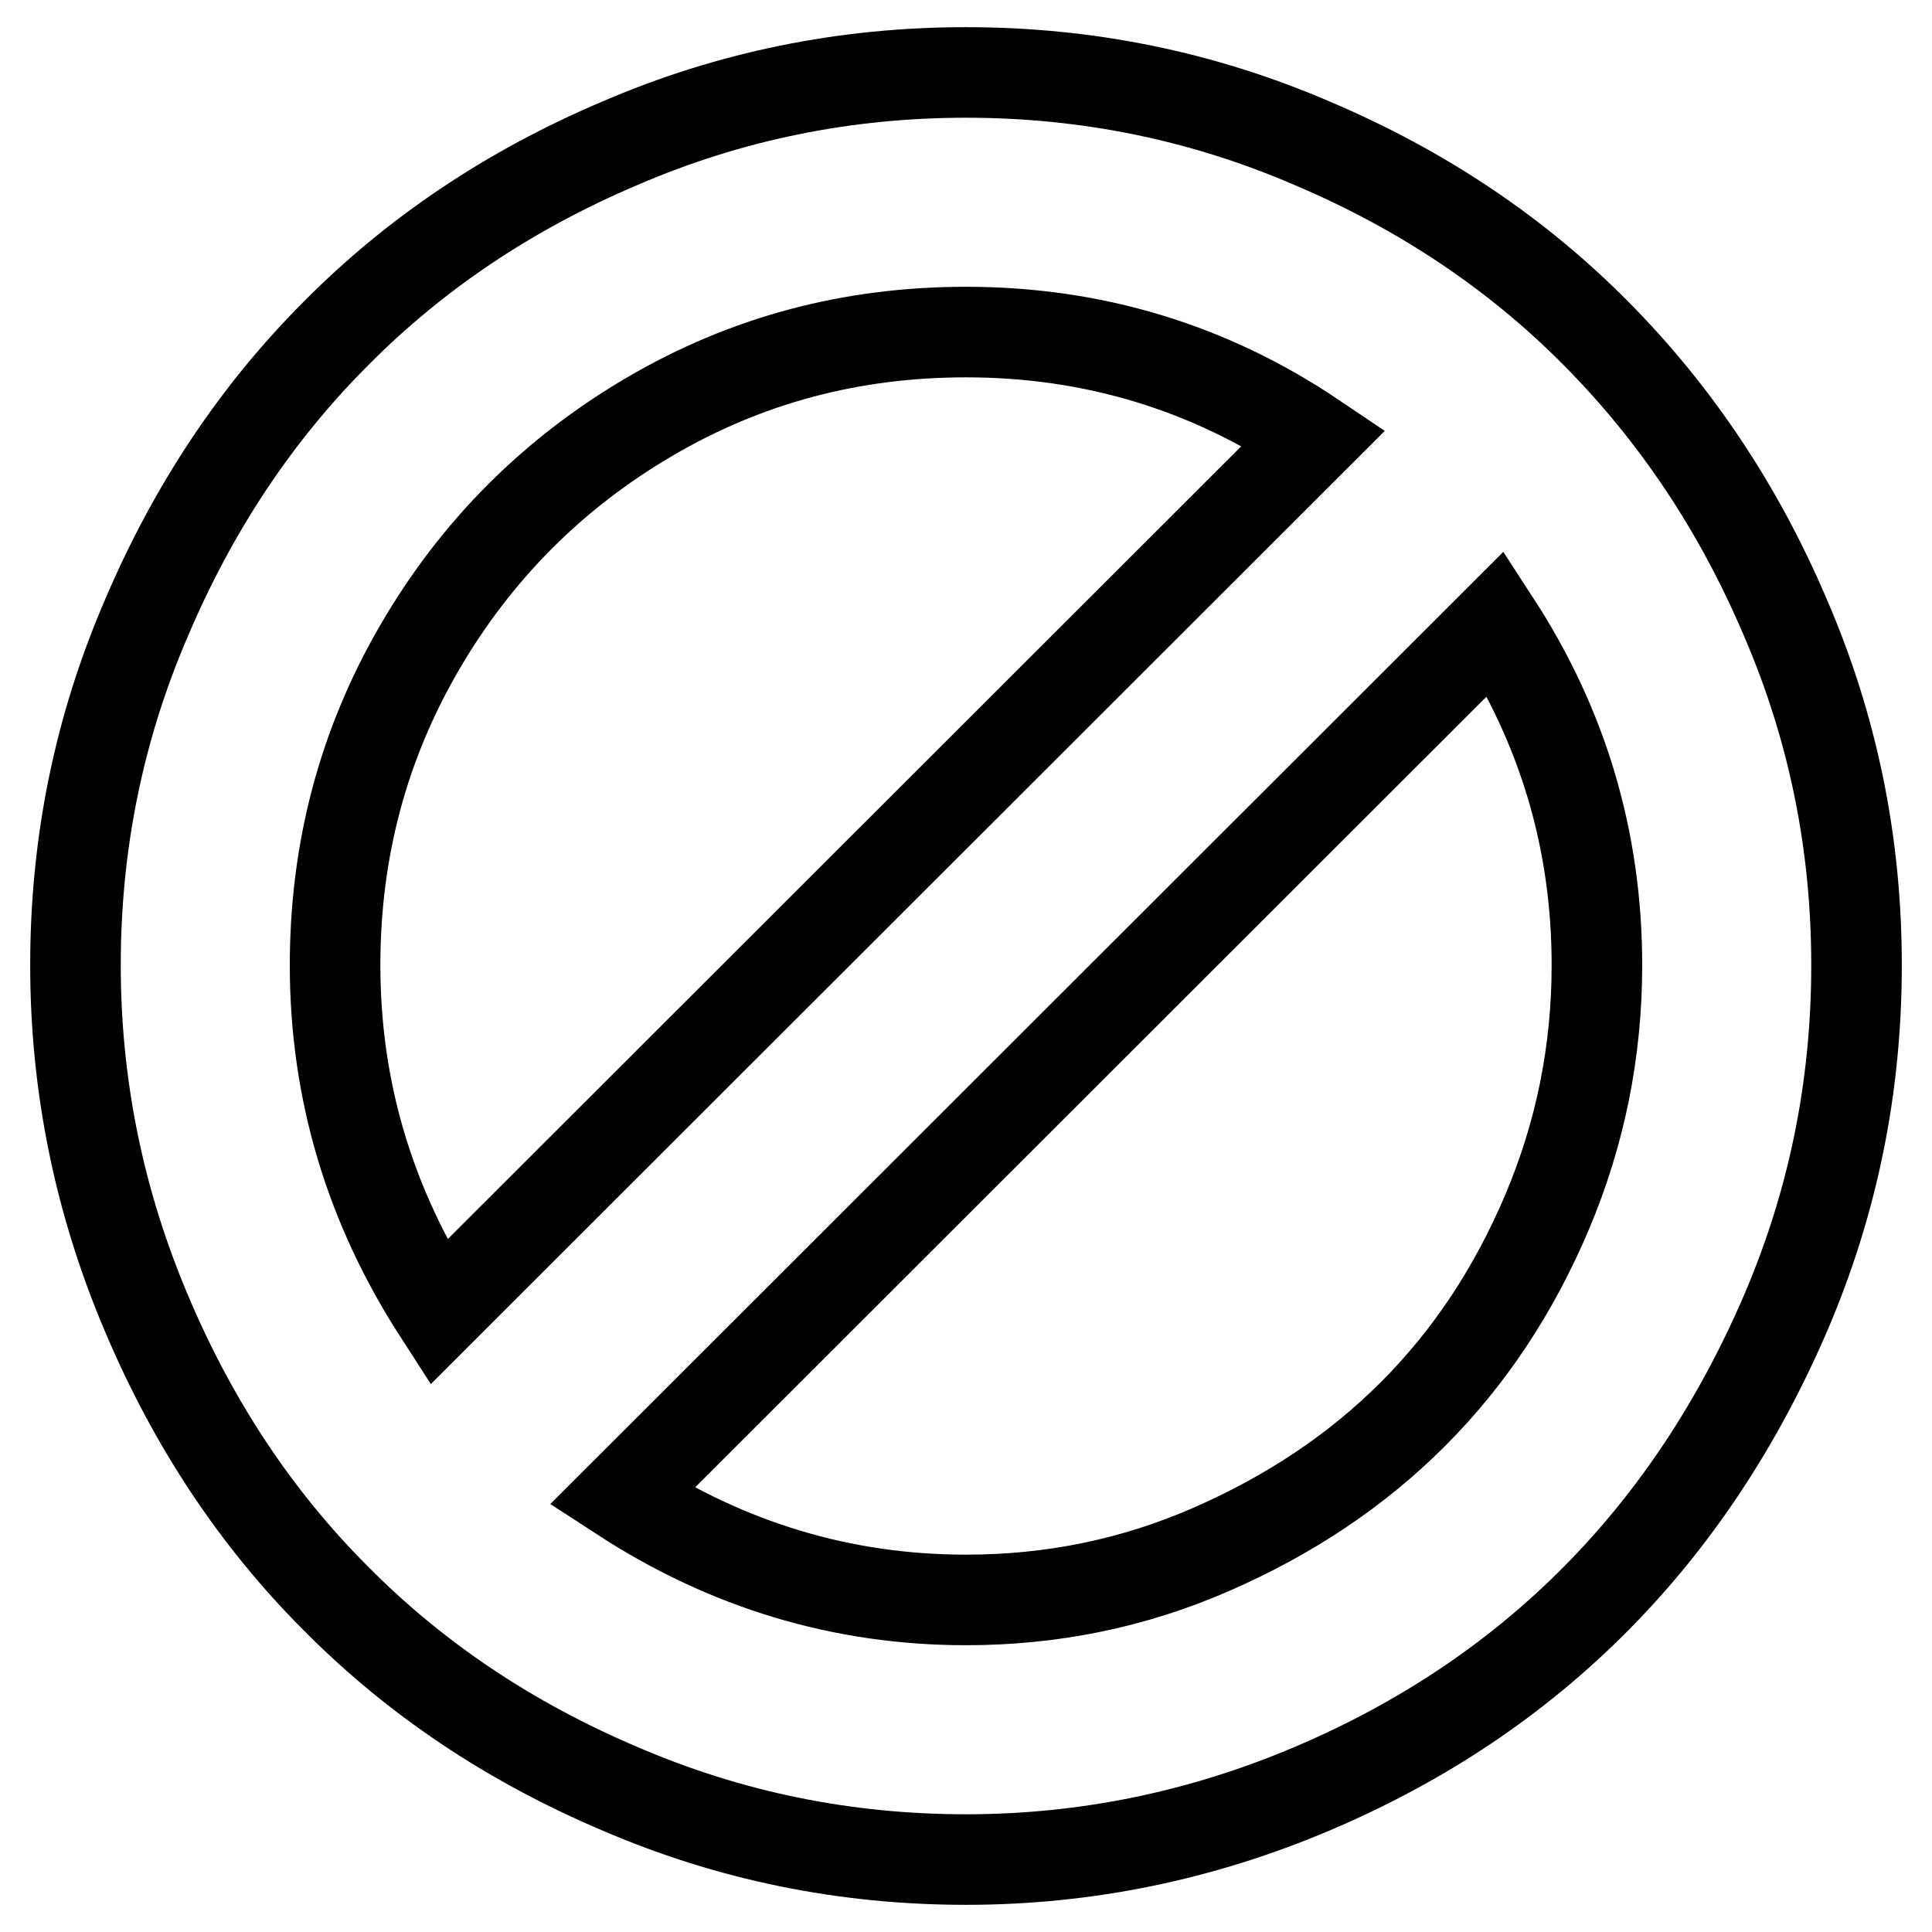 <?xml version="1.0" encoding="utf-8"?>
<!-- Svg Vector Icons : http://www.onlinewebfonts.com/icon -->
<!DOCTYPE svg PUBLIC "-//W3C//DTD SVG 1.1//EN" "http://www.w3.org/Graphics/SVG/1.1/DTD/svg11.dtd">
<svg version="1.1" xmlns="http://www.w3.org/2000/svg" xmlns:xlink="http://www.w3.org/1999/xlink" x="0px" y="0px" viewBox="0 0 256 256" enable-background="new 0 0 256 256" xml:space="preserve">
<g> <path stroke-width="12" fill-opacity="0" stroke="#000000"  d="M211.6,127.9c0-16.5-4.5-31.6-13.4-45.3L82.4,198.3c14,9.1,29.2,13.7,45.6,13.7c11.4,0,22.2-2.2,32.5-6.7 c10.3-4.5,19.2-10.4,26.7-17.9c7.5-7.5,13.4-16.4,17.8-26.8S211.6,139.3,211.6,127.9L211.6,127.9z M58.1,173.9L174.1,58 c-13.8-9.3-29.2-14-46.1-14c-15.2,0-29.1,3.7-41.9,11.2S63.1,72.9,55.6,85.8s-11.2,26.9-11.2,42.1C44.4,144.5,49,159.8,58.1,173.9z  M246,127.9c0,16.1-3.1,31.4-9.4,46.1c-6.3,14.6-14.6,27.2-25.1,37.8c-10.5,10.6-23,19-37.6,25.2c-14.6,6.2-29.9,9.4-45.9,9.4 c-16,0-31.3-3.1-45.9-9.4c-14.6-6.2-27.1-14.6-37.6-25.2C34,201.3,25.6,188.7,19.4,174c-6.2-14.6-9.4-30-9.4-46.1 c0-16.1,3.1-31.4,9.4-46C25.6,67.3,34,54.7,44.5,44.2C55,33.6,67.5,25.2,82.1,19C96.7,12.7,112,9.6,128,9.6c16,0,31.3,3.1,45.9,9.4 c14.6,6.2,27.1,14.6,37.6,25.2c10.5,10.6,18.9,23.1,25.1,37.7C242.9,96.5,246,111.8,246,127.9z"/></g>
</svg>